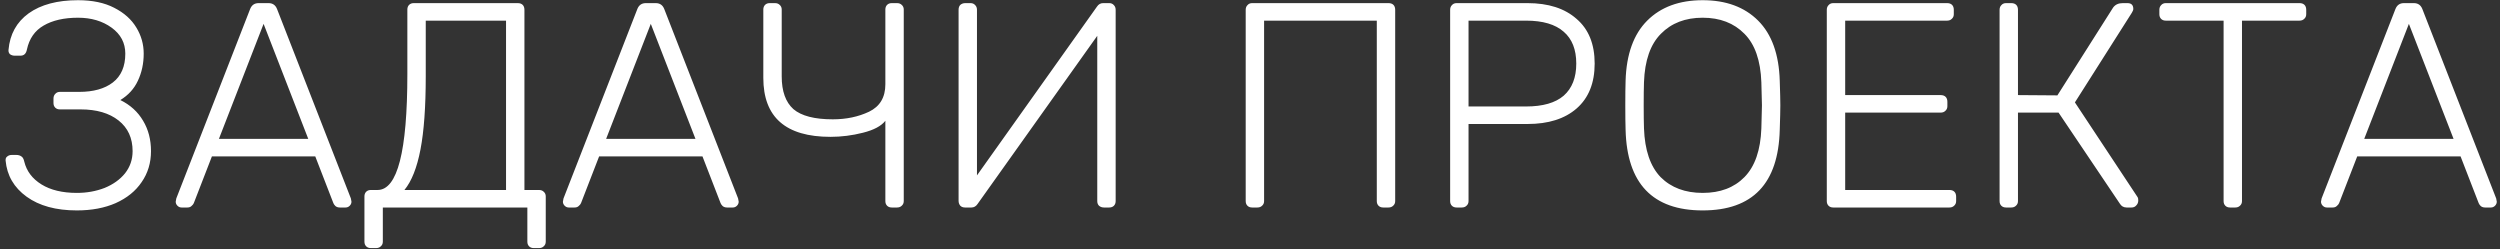<?xml version="1.0" encoding="UTF-8"?> <svg xmlns="http://www.w3.org/2000/svg" width="411" height="41" viewBox="0 0 411 41" fill="none"><rect x="0" y="0" width="411" height="41" fill="#333333" stroke="none"/> <path d="M12.632 34.593C9.208 34.593 6.456 33.841 4.376 32.337C2.296 30.833 1.144 28.849 0.92 26.385V26.289C0.92 26.033 1.016 25.841 1.208 25.713C1.4 25.553 1.64 25.473 1.928 25.473H2.696C3.016 25.473 3.288 25.553 3.512 25.713C3.736 25.841 3.896 26.129 3.992 26.577C4.376 28.145 5.32 29.393 6.824 30.321C8.328 31.249 10.264 31.713 12.632 31.713C14.264 31.713 15.784 31.441 17.192 30.897C18.6 30.321 19.72 29.521 20.552 28.497C21.384 27.441 21.8 26.225 21.8 24.849C21.8 22.705 21.032 21.025 19.496 19.809C17.96 18.593 15.88 17.985 13.256 17.985H9.848C9.528 17.985 9.272 17.889 9.08 17.697C8.888 17.505 8.792 17.249 8.792 16.929V16.209C8.792 15.889 8.888 15.633 9.08 15.441C9.272 15.217 9.528 15.105 9.848 15.105H13.016C15.352 15.105 17.192 14.593 18.536 13.569C19.912 12.513 20.6 10.929 20.6 8.817C20.6 7.057 19.848 5.633 18.344 4.545C16.84 3.457 15 2.913 12.824 2.913C10.52 2.913 8.632 3.345 7.16 4.209C5.72 5.041 4.808 6.353 4.424 8.145C4.296 8.817 3.944 9.153 3.368 9.153H2.408C2.12 9.153 1.864 9.073 1.64 8.913C1.448 8.721 1.368 8.481 1.4 8.193C1.624 5.633 2.728 3.633 4.712 2.193C6.728 0.753 9.432 0.033 12.824 0.033C15.192 0.033 17.176 0.449 18.776 1.281C20.408 2.113 21.624 3.201 22.424 4.545C23.224 5.857 23.624 7.281 23.624 8.817C23.624 10.449 23.304 11.937 22.664 13.281C22.056 14.593 21.096 15.649 19.784 16.449C21.416 17.249 22.664 18.385 23.528 19.857C24.392 21.297 24.824 22.961 24.824 24.849C24.824 26.769 24.312 28.465 23.288 29.937C22.296 31.409 20.872 32.561 19.016 33.393C17.192 34.193 15.064 34.593 12.632 34.593ZM29.846 34.113C29.59 34.113 29.366 34.017 29.174 33.825C28.982 33.633 28.886 33.409 28.886 33.153L28.982 32.625L41.126 1.473C41.382 0.833 41.846 0.513 42.518 0.513H44.15C44.822 0.513 45.286 0.833 45.542 1.473L57.686 32.625L57.782 33.153C57.782 33.409 57.686 33.633 57.494 33.825C57.302 34.017 57.078 34.113 56.822 34.113H55.862C55.574 34.113 55.334 34.033 55.142 33.873C54.982 33.713 54.87 33.553 54.806 33.393L51.83 25.713H34.838L31.862 33.393C31.798 33.553 31.67 33.713 31.478 33.873C31.318 34.033 31.094 34.113 30.806 34.113H29.846ZM50.678 22.833L43.334 3.921L35.99 22.833H50.678ZM60.969 40.785C60.649 40.785 60.393 40.689 60.201 40.497C60.009 40.305 59.913 40.049 59.913 39.729V32.289C59.913 31.969 60.009 31.713 60.201 31.521C60.393 31.329 60.649 31.233 60.969 31.233H62.073C65.337 31.233 66.969 24.881 66.969 12.177V1.569C66.969 1.249 67.065 0.993 67.257 0.801C67.449 0.609 67.705 0.513 68.025 0.513H85.113C85.465 0.513 85.737 0.609 85.929 0.801C86.121 0.993 86.217 1.265 86.217 1.617V31.233H88.617C88.937 31.233 89.193 31.329 89.385 31.521C89.609 31.713 89.721 31.969 89.721 32.289V39.729C89.721 40.049 89.609 40.305 89.385 40.497C89.193 40.689 88.937 40.785 88.617 40.785H87.753C87.433 40.785 87.177 40.689 86.985 40.497C86.793 40.305 86.697 40.049 86.697 39.729V34.113H62.937V39.729C62.937 40.049 62.825 40.305 62.601 40.497C62.409 40.689 62.153 40.785 61.833 40.785H60.969ZM83.193 31.233V3.393H69.993V12.561C69.993 17.553 69.705 21.553 69.129 24.561C68.553 27.569 67.673 29.793 66.489 31.233H83.193ZM93.503 34.113C93.247 34.113 93.023 34.017 92.831 33.825C92.639 33.633 92.543 33.409 92.543 33.153L92.639 32.625L104.783 1.473C105.039 0.833 105.503 0.513 106.175 0.513H107.807C108.479 0.513 108.943 0.833 109.199 1.473L121.343 32.625L121.439 33.153C121.439 33.409 121.343 33.633 121.151 33.825C120.959 34.017 120.735 34.113 120.479 34.113H119.519C119.231 34.113 118.991 34.033 118.799 33.873C118.639 33.713 118.527 33.553 118.463 33.393L115.487 25.713H98.495L95.519 33.393C95.455 33.553 95.327 33.713 95.135 33.873C94.975 34.033 94.751 34.113 94.463 34.113H93.503ZM114.335 22.833L106.991 3.921L99.647 22.833H114.335ZM146.609 34.113C146.289 34.113 146.033 34.017 145.841 33.825C145.649 33.633 145.553 33.377 145.553 33.057V19.857C144.881 20.721 143.649 21.377 141.857 21.825C140.097 22.273 138.321 22.497 136.529 22.497C129.169 22.497 125.489 19.265 125.489 12.801V1.569C125.489 1.249 125.585 0.993 125.777 0.801C125.969 0.609 126.225 0.513 126.545 0.513H127.409C127.729 0.513 127.985 0.609 128.177 0.801C128.401 0.993 128.513 1.249 128.513 1.569V12.561C128.513 14.993 129.153 16.785 130.433 17.937C131.745 19.057 133.905 19.617 136.913 19.617C139.121 19.617 141.105 19.201 142.865 18.369C144.657 17.505 145.553 16.001 145.553 13.857V1.569C145.553 1.249 145.649 0.993 145.841 0.801C146.033 0.609 146.289 0.513 146.609 0.513H147.473C147.793 0.513 148.049 0.609 148.241 0.801C148.465 0.993 148.577 1.249 148.577 1.569V33.057C148.577 33.377 148.465 33.633 148.241 33.825C148.049 34.017 147.793 34.113 147.473 34.113H146.609ZM158.646 34.113C158.326 34.113 158.07 34.017 157.878 33.825C157.686 33.601 157.59 33.329 157.59 33.009V1.617C157.59 1.265 157.686 0.993 157.878 0.801C158.102 0.609 158.374 0.513 158.694 0.513H159.558C159.878 0.513 160.134 0.625 160.326 0.849C160.518 1.041 160.614 1.297 160.614 1.617V28.833L180.342 1.089C180.598 0.705 180.934 0.513 181.35 0.513H182.358C182.678 0.513 182.934 0.625 183.126 0.849C183.318 1.041 183.414 1.297 183.414 1.617V33.057C183.414 33.377 183.318 33.633 183.126 33.825C182.934 34.017 182.678 34.113 182.358 34.113H181.494C181.174 34.113 180.902 34.017 180.678 33.825C180.486 33.633 180.39 33.377 180.39 33.057V5.889L160.71 33.537C160.454 33.921 160.118 34.113 159.702 34.113H158.646ZM205.849 34.113C205.529 34.113 205.273 34.017 205.081 33.825C204.889 33.633 204.793 33.377 204.793 33.057V1.617C204.793 1.297 204.889 1.041 205.081 0.849C205.273 0.625 205.529 0.513 205.849 0.513H228.265C228.617 0.513 228.889 0.609 229.081 0.801C229.273 0.993 229.369 1.265 229.369 1.617V33.057C229.369 33.377 229.257 33.633 229.033 33.825C228.841 34.017 228.585 34.113 228.265 34.113H227.401C227.081 34.113 226.825 34.017 226.633 33.825C226.441 33.633 226.345 33.377 226.345 33.057V3.393H207.817V33.057C207.817 33.377 207.705 33.633 207.481 33.825C207.289 34.017 207.033 34.113 206.713 34.113H205.849ZM239.459 34.113C239.139 34.113 238.883 34.017 238.691 33.825C238.499 33.633 238.403 33.377 238.403 33.057V1.617C238.403 1.297 238.499 1.041 238.691 0.849C238.883 0.625 239.139 0.513 239.459 0.513H251.123C254.547 0.513 257.235 1.377 259.187 3.105C261.171 4.801 262.163 7.249 262.163 10.449C262.163 13.649 261.171 16.113 259.187 17.841C257.235 19.537 254.547 20.385 251.123 20.385H241.427V33.057C241.427 33.377 241.315 33.633 241.091 33.825C240.899 34.017 240.643 34.113 240.323 34.113H239.459ZM250.883 17.505C253.635 17.505 255.699 16.913 257.075 15.729C258.451 14.513 259.139 12.753 259.139 10.449C259.139 8.145 258.451 6.401 257.075 5.217C255.699 4.001 253.635 3.393 250.883 3.393H241.427V17.505H250.883ZM279.919 34.593C271.695 34.593 267.471 30.177 267.247 21.345C267.215 20.385 267.199 19.041 267.199 17.313C267.199 15.585 267.215 14.241 267.247 13.281C267.375 8.929 268.559 5.633 270.799 3.393C273.039 1.153 276.079 0.033 279.919 0.033C283.759 0.033 286.799 1.153 289.039 3.393C291.279 5.633 292.463 8.929 292.591 13.281C292.655 15.201 292.687 16.545 292.687 17.313C292.687 18.081 292.655 19.425 292.591 21.345C292.367 30.177 288.143 34.593 279.919 34.593ZM279.919 31.713C282.799 31.713 285.087 30.849 286.783 29.121C288.511 27.361 289.439 24.689 289.567 21.105C289.631 19.185 289.663 17.921 289.663 17.313C289.663 16.705 289.631 15.441 289.567 13.521C289.439 9.937 288.511 7.281 286.783 5.553C285.055 3.793 282.767 2.913 279.919 2.913C277.071 2.913 274.783 3.793 273.055 5.553C271.327 7.281 270.399 9.937 270.271 13.521C270.239 14.481 270.223 15.745 270.223 17.313C270.223 18.881 270.239 20.145 270.271 21.105C270.399 24.689 271.311 27.361 273.007 29.121C274.735 30.849 277.039 31.713 279.919 31.713ZM301.381 34.113C301.061 34.113 300.805 34.017 300.613 33.825C300.421 33.633 300.325 33.377 300.325 33.057V1.617C300.325 1.297 300.421 1.041 300.613 0.849C300.805 0.625 301.061 0.513 301.381 0.513H320.101C320.453 0.513 320.725 0.609 320.917 0.801C321.109 0.993 321.205 1.265 321.205 1.617V2.337C321.205 2.657 321.093 2.913 320.869 3.105C320.677 3.297 320.421 3.393 320.101 3.393H303.349V15.633H319.045C319.397 15.633 319.669 15.729 319.861 15.921C320.053 16.113 320.149 16.385 320.149 16.737V17.457C320.149 17.777 320.037 18.033 319.812 18.225C319.621 18.417 319.365 18.513 319.045 18.513H303.349V31.233H320.484C320.837 31.233 321.109 31.329 321.301 31.521C321.493 31.713 321.589 31.985 321.589 32.337V33.057C321.589 33.377 321.477 33.633 321.253 33.825C321.061 34.017 320.805 34.113 320.484 34.113H301.381ZM351.435 32.433C351.499 32.529 351.531 32.705 351.531 32.961C351.531 33.281 351.419 33.553 351.195 33.777C351.003 34.001 350.747 34.113 350.427 34.113H349.611C349.131 34.113 348.763 33.905 348.507 33.489L338.427 18.513H331.755V33.057C331.755 33.377 331.643 33.633 331.419 33.825C331.227 34.017 330.971 34.113 330.651 34.113H329.787C329.467 34.113 329.211 34.017 329.019 33.825C328.827 33.633 328.731 33.377 328.731 33.057V1.617C328.731 1.297 328.827 1.041 329.019 0.849C329.211 0.625 329.467 0.513 329.787 0.513H330.651C331.003 0.513 331.275 0.609 331.467 0.801C331.659 0.993 331.755 1.265 331.755 1.617V15.633L338.235 15.681L347.403 1.233C347.755 0.753 348.283 0.513 348.987 0.513H349.755C350.395 0.513 350.715 0.833 350.715 1.473C350.715 1.633 350.635 1.841 350.475 2.097L341.115 16.833L351.435 32.433ZM366.615 34.113C366.295 34.113 366.039 34.017 365.847 33.825C365.655 33.633 365.559 33.377 365.559 33.057V3.393H356.055C355.735 3.393 355.479 3.297 355.287 3.105C355.095 2.913 354.999 2.657 354.999 2.337V1.617C354.999 1.297 355.095 1.041 355.287 0.849C355.479 0.625 355.735 0.513 356.055 0.513H378.039C378.391 0.513 378.663 0.609 378.855 0.801C379.047 0.993 379.143 1.265 379.143 1.617V2.337C379.143 2.657 379.031 2.913 378.807 3.105C378.615 3.297 378.359 3.393 378.039 3.393H368.583V33.057C368.583 33.377 368.471 33.633 368.247 33.825C368.055 34.017 367.799 34.113 367.479 34.113H366.615ZM382.534 34.113C382.278 34.113 382.054 34.017 381.862 33.825C381.67 33.633 381.574 33.409 381.574 33.153L381.67 32.625L393.814 1.473C394.07 0.833 394.534 0.513 395.206 0.513H396.838C397.51 0.513 397.974 0.833 398.23 1.473L410.374 32.625L410.47 33.153C410.47 33.409 410.374 33.633 410.182 33.825C409.99 34.017 409.766 34.113 409.51 34.113H408.55C408.262 34.113 408.022 34.033 407.83 33.873C407.67 33.713 407.558 33.553 407.494 33.393L404.518 25.713H387.526L384.55 33.393C384.486 33.553 384.358 33.713 384.166 33.873C384.006 34.033 383.782 34.113 383.494 34.113H382.534ZM403.366 22.833L396.022 3.921L388.678 22.833H403.366Z" fill="white"></path> </svg> 